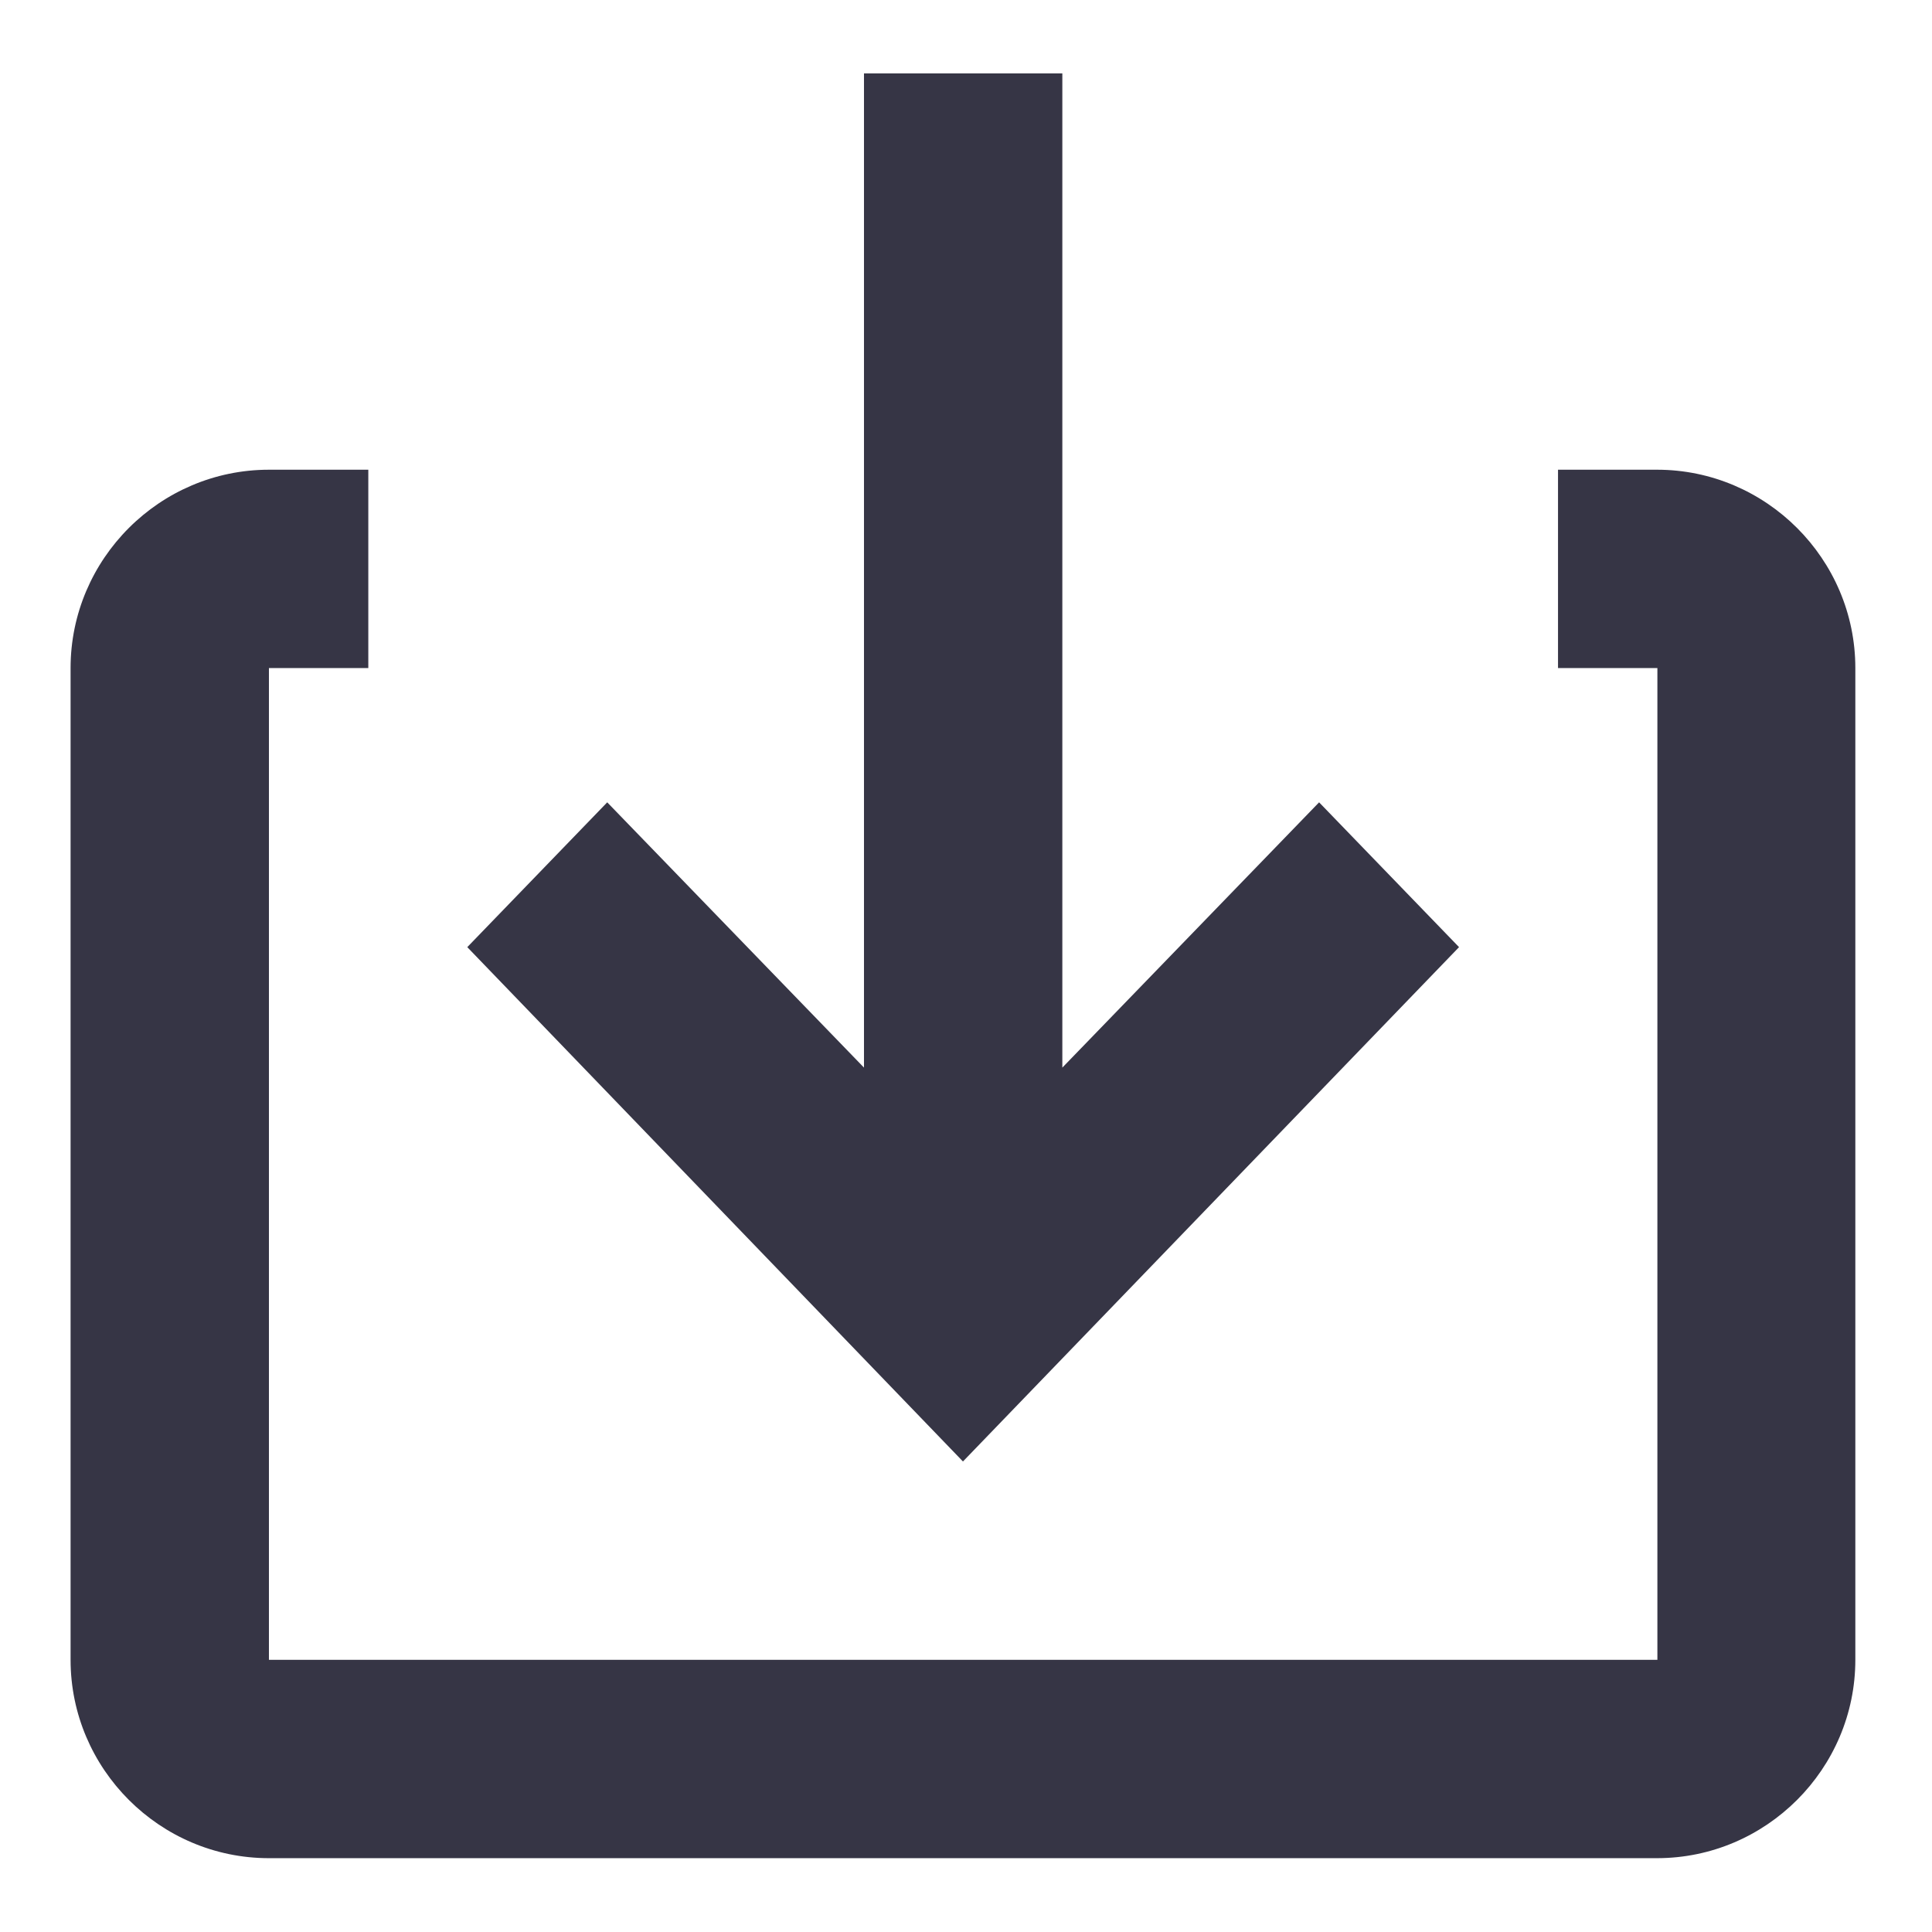 <?xml version="1.0" encoding="UTF-8" standalone="no"?>
<!-- Created with Inkscape (http://www.inkscape.org/) -->

<svg
   width="18"
   height="18"
   viewBox="0 0 4.763 4.763"
   version="1.1"
   id="svg43"
   inkscape:version="1.4 (86a8ad7, 2024-10-11)"
   sodipodi:docname="GH_IMPORT.svg"
   xmlns:inkscape="http://www.inkscape.org/namespaces/inkscape"
   xmlns:sodipodi="http://sodipodi.sourceforge.net/DTD/sodipodi-0.dtd"
   xmlns="http://www.w3.org/2000/svg"
   xmlns:svg="http://www.w3.org/2000/svg">
  <sodipodi:namedview
     id="namedview45"
     pagecolor="#ffffff"
     bordercolor="#666666"
     borderopacity="1.0"
     inkscape:pageshadow="2"
     inkscape:pageopacity="0.0"
     inkscape:pagecheckerboard="0"
     inkscape:document-units="mm"
     showgrid="false"
     units="px"
     inkscape:zoom="20.496745"
     inkscape:cx="17.95407"
     inkscape:cy="16.758759"
     inkscape:window-width="1920"
     inkscape:window-height="1129"
     inkscape:window-x="-8"
     inkscape:window-y="-8"
     inkscape:window-maximized="1"
     inkscape:current-layer="layer1"
     showguides="true"
     inkscape:guide-bbox="true"
     inkscape:showpageshadow="2"
     inkscape:deskcolor="#d1d1d1">
    <sodipodi:guide
       position="-1.265,4.75"
       orientation="0,-1"
       id="guide678"
       inkscape:locked="false" />
    <sodipodi:guide
       position="0,3.885"
       orientation="1,0"
       id="guide680"
       inkscape:locked="false" />
    <sodipodi:guide
       position="2.388,4.001"
       orientation="1,0"
       id="guide1"
       inkscape:locked="false" />
    <sodipodi:guide
       position="0.336,2.362"
       orientation="0,-1"
       id="guide2"
       inkscape:locked="false" />
  </sodipodi:namedview>
  <defs
     id="defs40" />
  <g
     inkscape:label="Calque 1"
     inkscape:groupmode="layer"
     id="layer1">
    <path
       d="M 4.086,4.092 V 1.647 H 3.841 V 1.158 h 0.244 c 0.269,0 0.489,0.22 0.489,0.489 V 4.092 c 0,0.269 -0.22,0.489 -0.489,0.489 H 0.663 c -0.269,0 -0.489,-0.22 -0.489,-0.489 V 1.647 c 0,-0.269 0.22,-0.489 0.489,-0.489 H 0.908 V 1.647 H 0.663 V 4.092 Z"
       fill="#363545"
       id="path2"
       style="stroke-width:0.244" />
    <path
       d="M 3.252,1.978 2.619,2.632 V 0.181 H 2.13 V 2.632 L 1.497,1.978 1.152,2.335 2.374,3.603 3.597,2.335 Z"
       fill="#363545"
       id="path4"
       style="stroke-width:0.244" />
  </g>
</svg>
